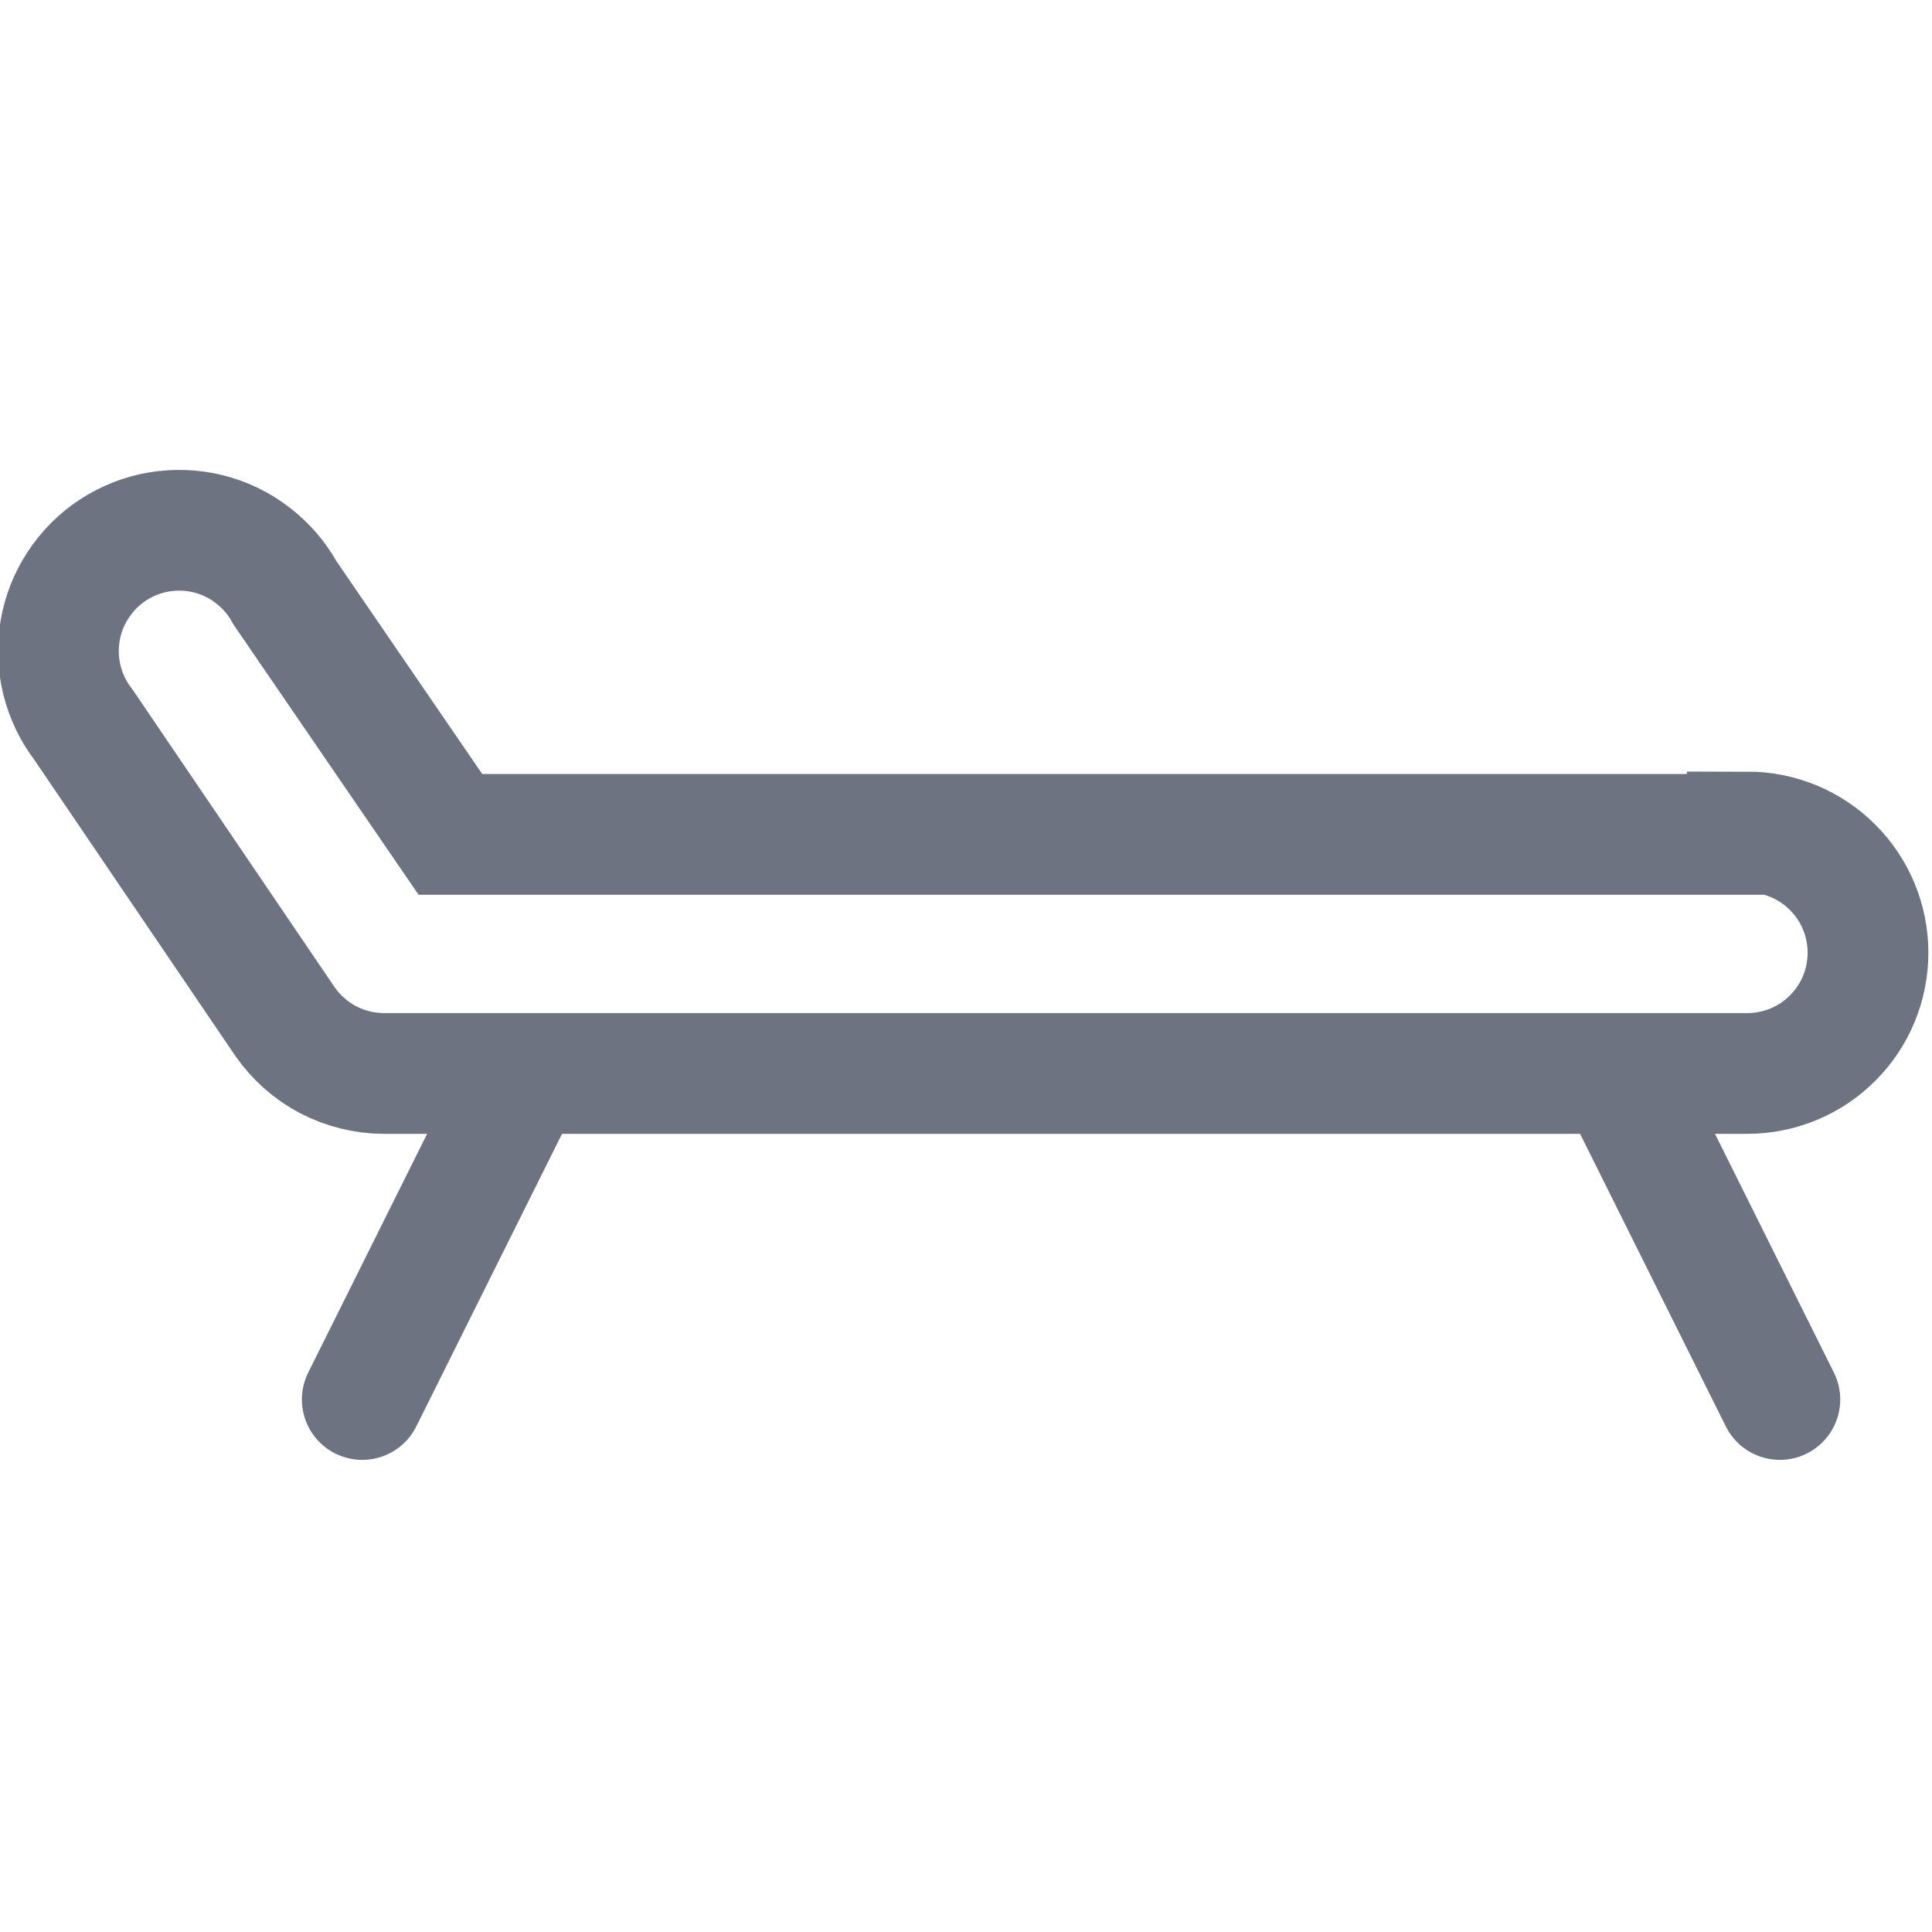 <svg width="16" height="16" viewBox="0 0 16 16" fill="none" xmlns="http://www.w3.org/2000/svg">
<g clip-path="url(#clip0_2878_76211)">
<path d="M14.47 6.91H3.73L2.36 4.91C2.294 4.789 2.203 4.684 2.094 4.6C1.985 4.515 1.86 4.455 1.726 4.421C1.593 4.388 1.454 4.383 1.318 4.405C1.182 4.428 1.052 4.479 0.937 4.554C0.822 4.629 0.723 4.728 0.648 4.843C0.572 4.958 0.521 5.087 0.498 5.223C0.475 5.359 0.48 5.498 0.513 5.632C0.546 5.765 0.606 5.891 0.69 6L2.36 8.46C2.452 8.592 2.574 8.701 2.717 8.776C2.86 8.85 3.019 8.89 3.18 8.89H3.29H14.47C14.735 8.89 14.99 8.785 15.177 8.597C15.365 8.41 15.47 8.155 15.47 7.89C15.47 7.625 15.365 7.37 15.177 7.183C14.99 6.995 14.735 6.89 14.47 6.89V6.91Z" stroke="#6D7380" stroke-miterlimit="10"/>
<path d="M4.3 8.98L3 11.59" stroke="#6D7380" stroke-linecap="round" stroke-linejoin="round"/>
<path d="M13.44 8.98L14.74 11.59" stroke="#6D7380" stroke-linecap="round" stroke-linejoin="round"/>
</g>
<defs>
<clipPath id="clip0_2878_76211">
<rect width="16" height="16" fill="white"/>
</clipPath>
</defs>
</svg>
